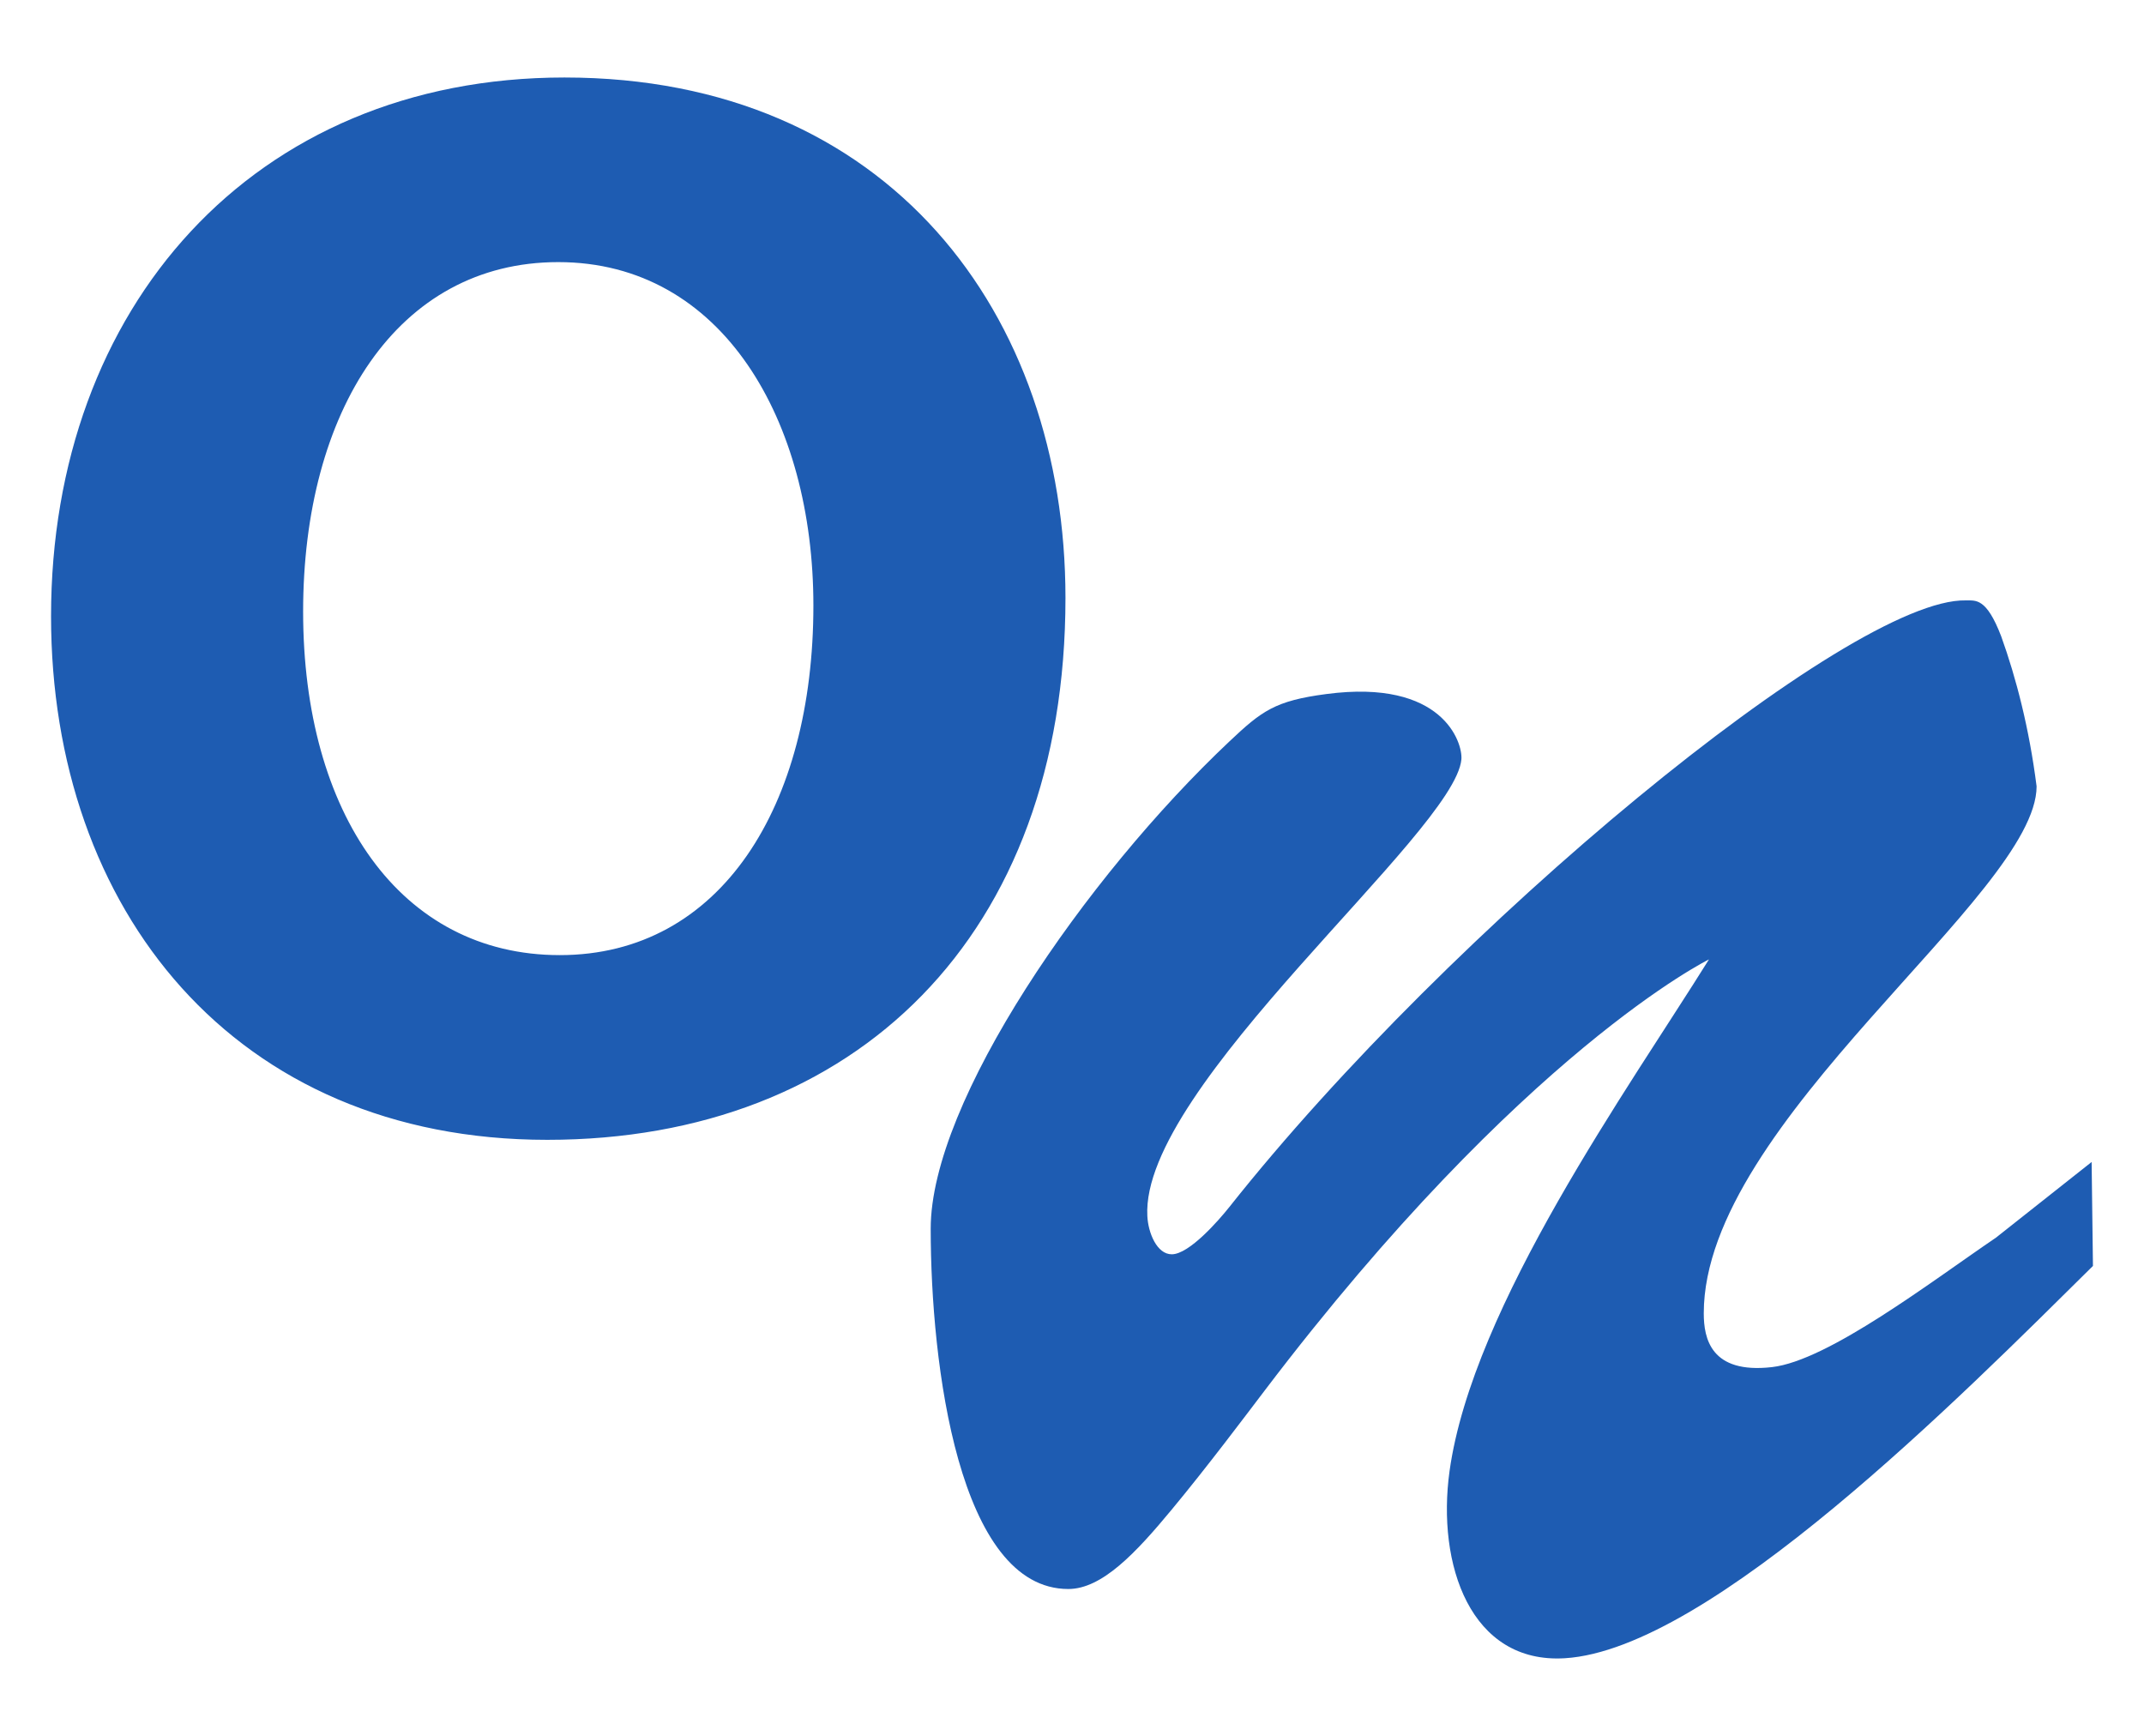 <?xml version="1.0" encoding="UTF-8"?> <svg xmlns="http://www.w3.org/2000/svg" width="21" height="17" viewBox="0 0 21 17" fill="none"><path d="M10.436 5.856C10.436 9.159 8.381 11.163 5.36 11.163C2.294 11.163 0.5 8.905 0.5 6.035C0.5 3.016 2.478 0.759 5.529 0.759C8.703 0.759 10.436 3.076 10.436 5.856ZM2.969 5.99C2.969 7.963 3.919 9.354 5.483 9.354C7.063 9.354 7.967 7.889 7.967 5.93C7.967 4.122 7.078 2.567 5.468 2.567C3.889 2.567 2.969 4.032 2.969 5.99ZM19.55 12.121C18.921 12.548 17.907 13.327 17.355 13.389C16.756 13.457 16.688 13.107 16.688 12.862C16.688 10.985 19.948 8.762 19.948 7.701C19.875 7.129 19.748 6.64 19.601 6.231C19.455 5.851 19.352 5.882 19.255 5.88C18.125 5.855 14.211 9.082 12.042 11.82C11.938 11.951 11.648 12.284 11.477 12.284C11.331 12.284 11.246 12.073 11.238 11.91C11.169 10.639 14.25 8.153 14.314 7.437C14.328 7.275 14.134 6.646 12.992 6.797C12.488 6.863 12.359 6.962 12.042 7.261C10.627 8.595 9.116 10.79 9.116 12.033C9.116 13.365 9.391 15.562 10.464 15.562C10.794 15.562 11.126 15.208 11.477 14.784C11.828 14.361 12.198 13.867 12.389 13.616C14.917 10.288 16.739 9.396 16.739 9.396C15.959 10.648 14.424 12.787 14.198 14.407C14.071 15.323 14.403 16.297 15.328 16.24C16.753 16.152 19.207 13.676 20.5 12.398L20.487 11.38L19.55 12.121Z" fill="#1E5CB2"></path></svg> 